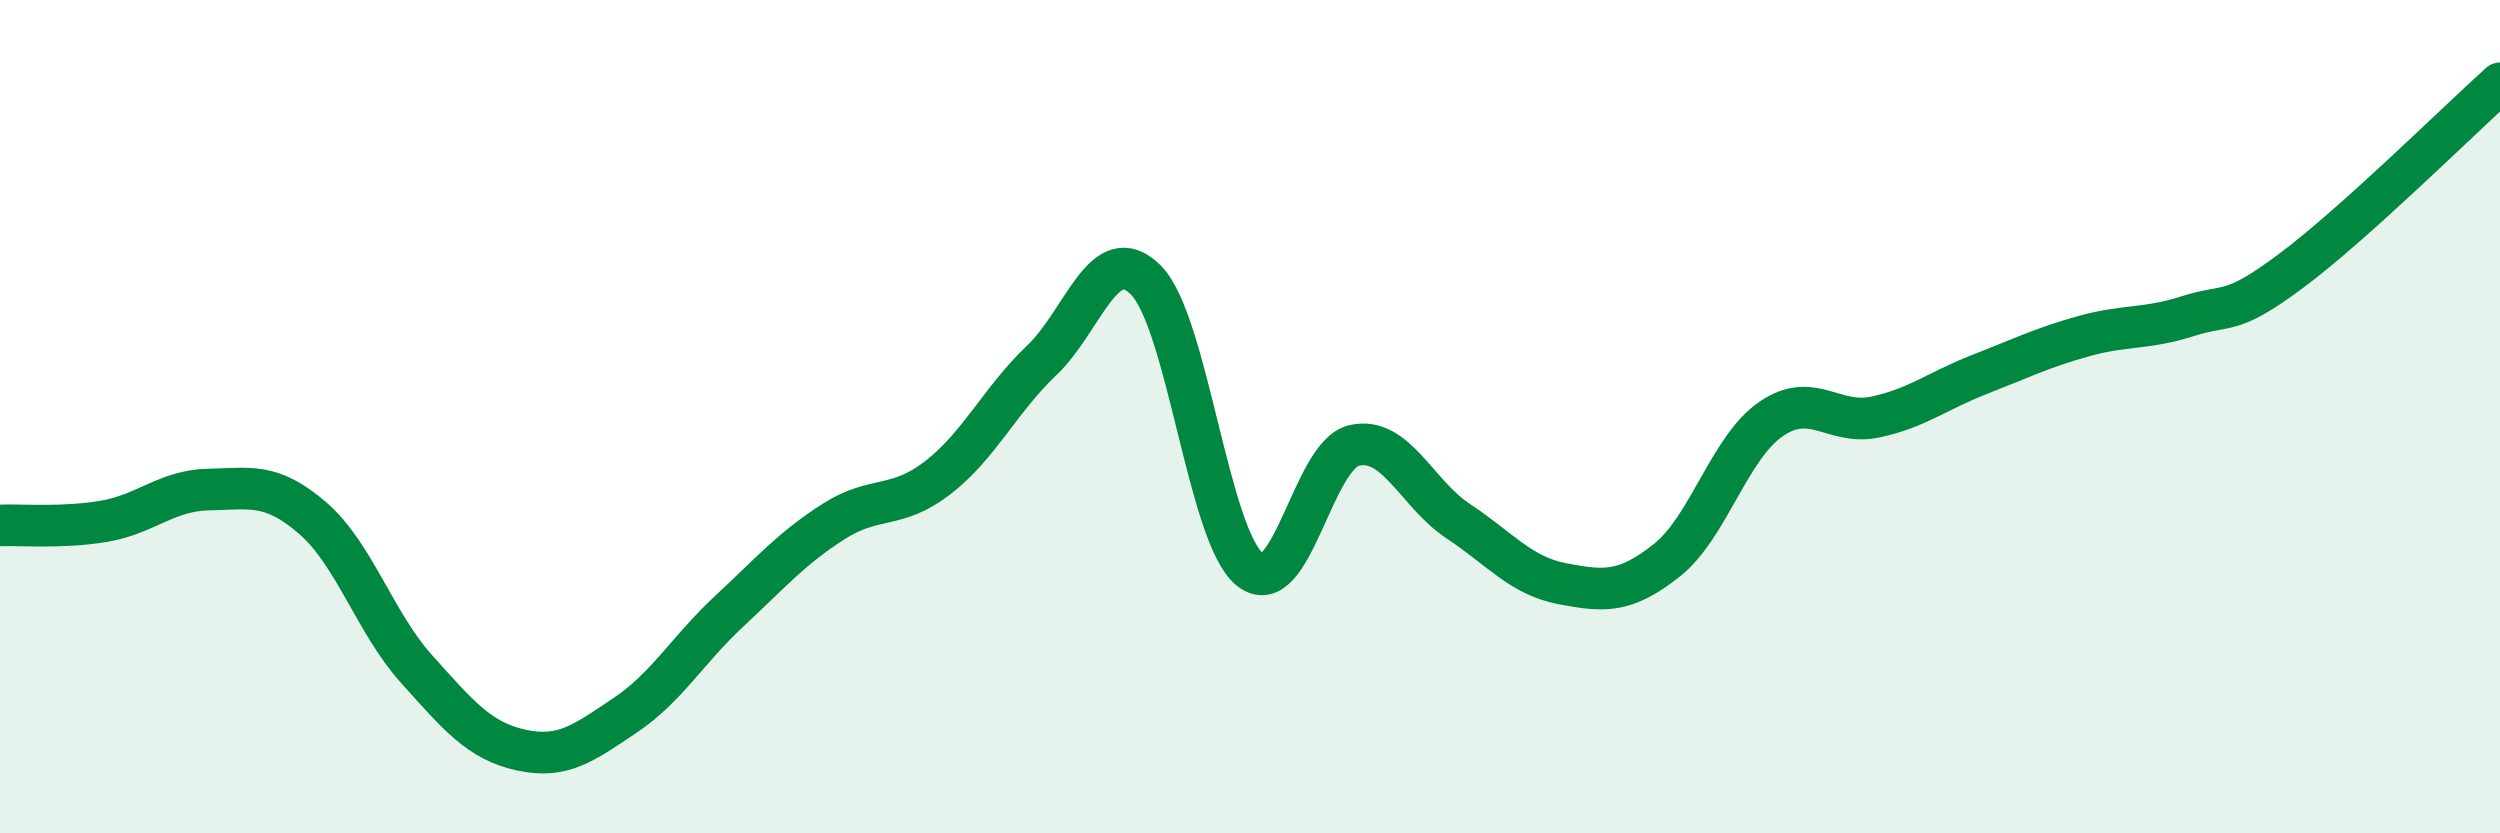 
    <svg width="60" height="20" viewBox="0 0 60 20" xmlns="http://www.w3.org/2000/svg">
      <path
        d="M 0,12.61 C 0.5,12.59 1.5,12.68 2.5,12.51 C 3.5,12.34 4,11.77 5,11.75 C 6,11.73 6.5,11.57 7.5,12.43 C 8.5,13.29 9,14.95 10,16.06 C 11,17.17 11.5,17.78 12.5,18 C 13.5,18.22 14,17.84 15,17.17 C 16,16.5 16.5,15.6 17.5,14.67 C 18.5,13.74 19,13.16 20,12.52 C 21,11.88 21.5,12.24 22.5,11.47 C 23.5,10.7 24,9.6 25,8.65 C 26,7.7 26.5,5.72 27.5,6.72 C 28.5,7.72 29,12.88 30,13.67 C 31,14.46 31.5,10.92 32.5,10.69 C 33.5,10.46 34,11.85 35,12.51 C 36,13.17 36.5,13.82 37.5,14.01 C 38.5,14.2 39,14.24 40,13.45 C 41,12.66 41.5,10.75 42.5,10.06 C 43.5,9.37 44,10.22 45,10.01 C 46,9.8 46.5,9.38 47.5,8.99 C 48.5,8.6 49,8.35 50,8.07 C 51,7.79 51.5,7.91 52.5,7.59 C 53.5,7.27 53.5,7.61 55,6.49 C 56.5,5.37 59,2.9 60,2L60 20L0 20Z"
        fill="#008740"
        opacity="0.1"
        stroke-linecap="round"
        stroke-linejoin="round"
      />
      <path
        d="M 0,12.61 C 0.5,12.59 1.5,12.68 2.5,12.51 C 3.5,12.34 4,11.77 5,11.75 C 6,11.73 6.5,11.57 7.5,12.43 C 8.5,13.29 9,14.95 10,16.06 C 11,17.17 11.5,17.78 12.5,18 C 13.5,18.22 14,17.84 15,17.17 C 16,16.5 16.5,15.6 17.5,14.67 C 18.5,13.74 19,13.16 20,12.52 C 21,11.88 21.5,12.24 22.5,11.47 C 23.5,10.7 24,9.6 25,8.65 C 26,7.7 26.5,5.72 27.5,6.72 C 28.5,7.72 29,12.88 30,13.67 C 31,14.46 31.5,10.92 32.5,10.69 C 33.5,10.46 34,11.85 35,12.51 C 36,13.17 36.5,13.82 37.5,14.01 C 38.5,14.2 39,14.24 40,13.45 C 41,12.66 41.5,10.75 42.5,10.06 C 43.5,9.37 44,10.22 45,10.01 C 46,9.8 46.5,9.38 47.5,8.99 C 48.5,8.6 49,8.35 50,8.07 C 51,7.79 51.5,7.91 52.5,7.59 C 53.5,7.27 53.5,7.61 55,6.49 C 56.5,5.37 59,2.9 60,2"
        stroke="#008740"
        stroke-width="1"
        fill="none"
        stroke-linecap="round"
        stroke-linejoin="round"
      />
    </svg>
  